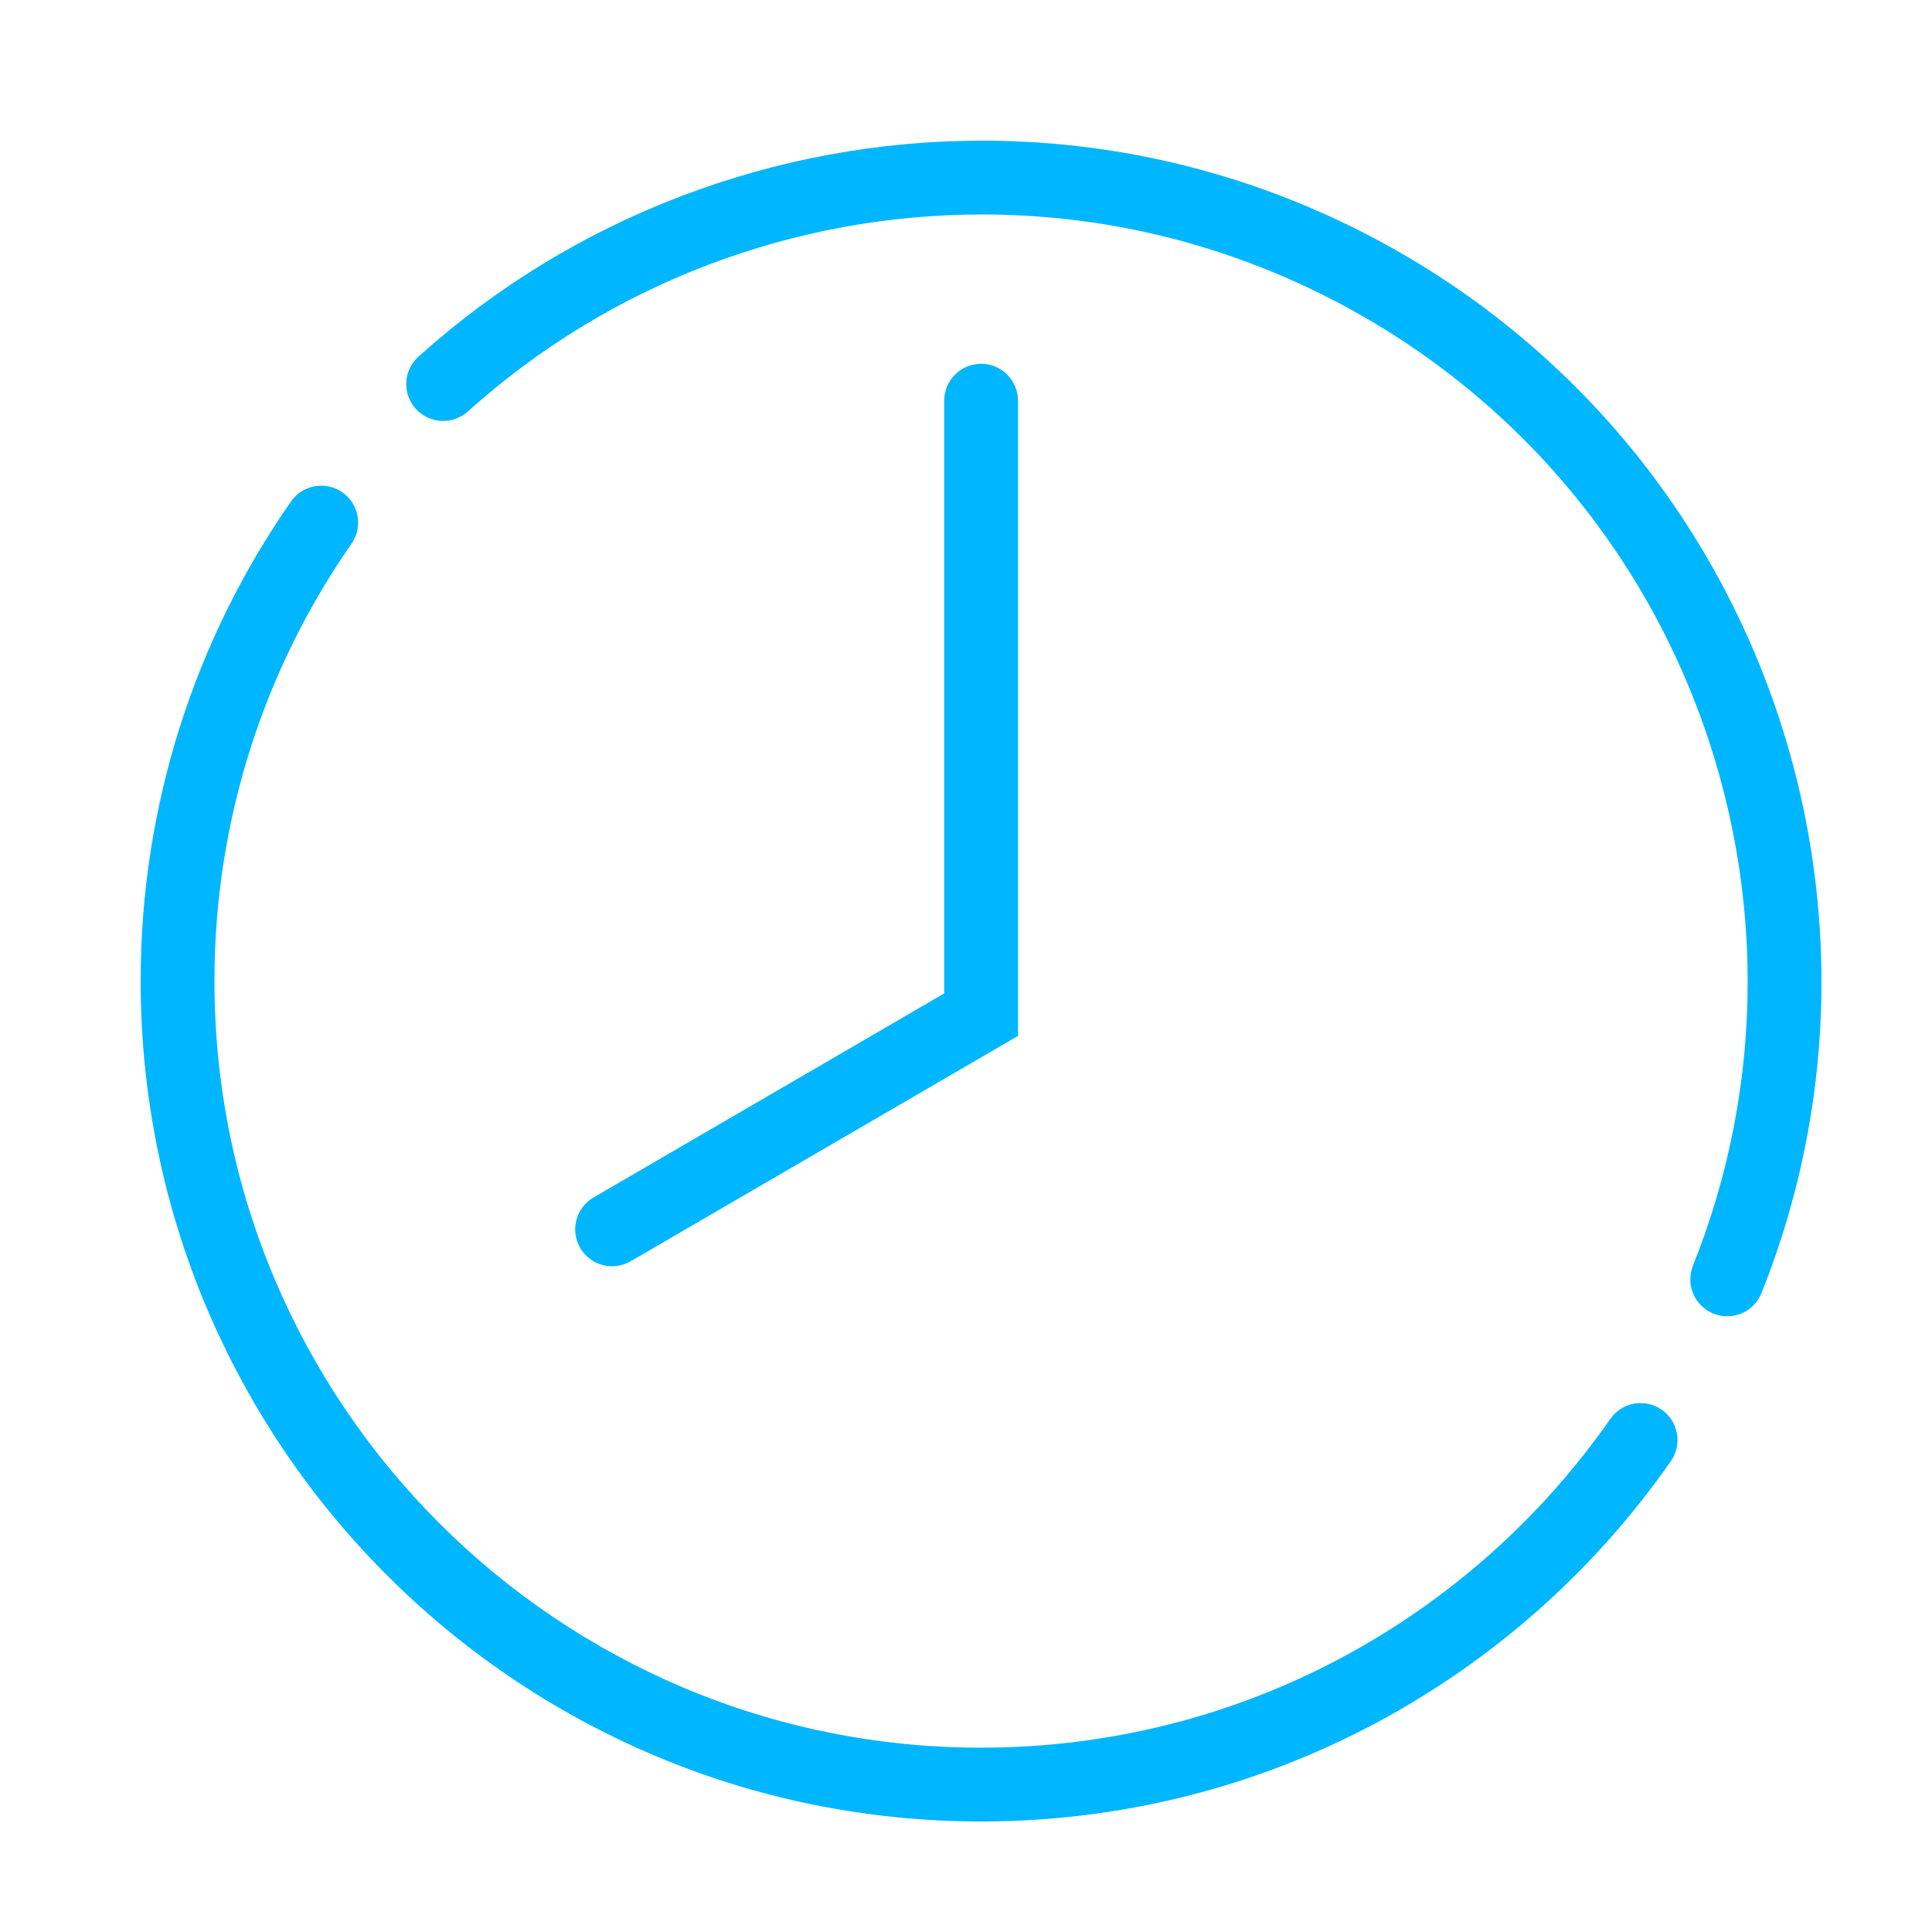 <?xml version="1.0" encoding="UTF-8"?> <svg xmlns="http://www.w3.org/2000/svg" xmlns:xlink="http://www.w3.org/1999/xlink" width="500" zoomAndPan="magnify" viewBox="0 0 375 375" height="500" preserveAspectRatio="xMidYMid meet"> <defs> <clipPath id="837f7e48b8"> <path d="M 78 27.309 L 353.559 27.309 L 353.559 256 L 78 256 Z M 78 27.309 " clip-rule="nonzero"></path> </clipPath> <clipPath id="365d6eeb25"> <path d="M 27.309 94 L 326 94 L 326 353.559 L 27.309 353.559 Z M 27.309 94 " clip-rule="nonzero"></path> </clipPath> </defs> <g clip-path="url(#837f7e48b8)"> <path fill="#00b6ff" d="M 90.805 79.871 C 89.395 81.145 87.531 81.801 85.637 81.695 C 83.742 81.598 81.957 80.75 80.688 79.34 C 79.418 77.926 78.758 76.062 78.855 74.168 C 78.961 72.273 79.809 70.488 81.223 69.219 C 96.164 55.773 113.469 45.203 132.262 38.055 C 150.898 30.949 170.684 27.301 190.629 27.301 C 204.617 27.297 218.547 29.105 232.062 32.676 C 246.047 36.371 259.473 41.922 271.988 49.156 C 284.754 56.516 296.461 65.566 306.797 76.07 C 316.777 86.227 325.387 97.664 332.387 110.074 C 339.289 122.312 344.59 135.379 348.16 148.973 C 351.734 162.562 353.547 176.555 353.547 190.609 C 353.551 211.289 349.594 231.789 341.895 250.996 C 341.191 252.754 339.812 254.164 338.066 254.914 C 336.32 255.656 334.348 255.684 332.582 254.973 C 330.816 254.27 329.406 252.891 328.664 251.145 C 327.914 249.398 327.895 247.426 328.598 245.66 C 335.617 228.156 339.227 209.469 339.219 190.609 C 339.219 177.785 337.566 165.016 334.301 152.613 C 331.047 140.211 326.207 128.277 319.91 117.113 C 313.527 105.797 305.684 95.379 296.578 86.109 C 287.148 76.531 276.469 68.273 264.824 61.562 C 253.402 54.957 241.156 49.906 228.406 46.523 C 216.078 43.27 203.379 41.621 190.629 41.629 C 172.422 41.629 154.371 44.957 137.359 51.441 C 120.223 57.965 104.438 67.605 90.805 79.871 Z M 90.805 79.871 " fill-opacity="1" fill-rule="nonzero"></path> </g> <g clip-path="url(#365d6eeb25)"> <path fill="#00b6ff" d="M 312.566 275.402 C 313.652 273.844 315.312 272.785 317.184 272.445 C 319.051 272.113 320.98 272.535 322.543 273.625 C 324.098 274.711 325.16 276.371 325.492 278.242 C 325.832 280.109 325.406 282.035 324.32 283.594 C 309.523 304.809 289.918 322.23 267.105 334.418 C 255.547 340.594 243.277 345.34 230.574 348.562 C 217.453 351.879 203.973 353.551 190.434 353.547 C 179.395 353.551 168.391 352.438 157.582 350.23 C 147.082 348.082 136.82 344.891 126.953 340.715 C 107.582 332.504 89.973 320.629 75.098 305.746 C 60.219 290.875 48.34 273.266 40.129 253.891 C 35.957 244.027 32.766 233.766 30.617 223.266 C 28.41 212.457 27.297 201.453 27.301 190.414 C 27.289 173.586 29.879 156.852 34.992 140.816 C 39.941 125.332 47.184 110.676 56.477 97.336 C 57.555 95.781 59.223 94.719 61.094 94.383 C 62.961 94.051 64.891 94.473 66.445 95.559 C 68 96.641 69.07 98.309 69.402 100.176 C 69.734 102.047 69.309 103.973 68.23 105.531 C 59.758 117.688 53.152 131.051 48.641 145.168 C 43.98 159.801 41.613 175.059 41.629 190.414 C 41.621 200.48 42.637 210.527 44.648 220.395 C 46.609 229.961 49.52 239.312 53.324 248.305 C 60.82 265.984 71.648 282.043 85.23 295.613 C 98.805 309.199 114.867 320.027 132.543 327.523 C 141.535 331.332 150.887 334.238 160.453 336.195 C 170.316 338.211 180.367 339.227 190.434 339.219 C 202.785 339.227 215.086 337.703 227.055 334.672 C 238.633 331.738 249.816 327.406 260.352 321.781 C 281.172 310.656 299.066 294.762 312.566 275.402 Z M 312.566 275.402 " fill-opacity="1" fill-rule="nonzero"></path> </g> <path fill="#00b6ff" d="M 183.27 77.777 C 183.27 75.875 184.023 74.051 185.367 72.711 C 186.707 71.367 188.531 70.613 190.434 70.613 C 192.336 70.613 194.156 71.367 195.5 72.711 C 196.84 74.051 197.598 75.875 197.598 77.777 L 197.598 201.066 L 122.402 244.816 C 120.762 245.766 118.809 246.031 116.973 245.543 C 115.137 245.062 113.566 243.863 112.609 242.223 C 111.656 240.582 111.391 238.629 111.879 236.793 C 112.359 234.957 113.559 233.387 115.199 232.43 L 183.27 192.824 Z M 183.27 77.777 " fill-opacity="1" fill-rule="nonzero"></path> </svg> 